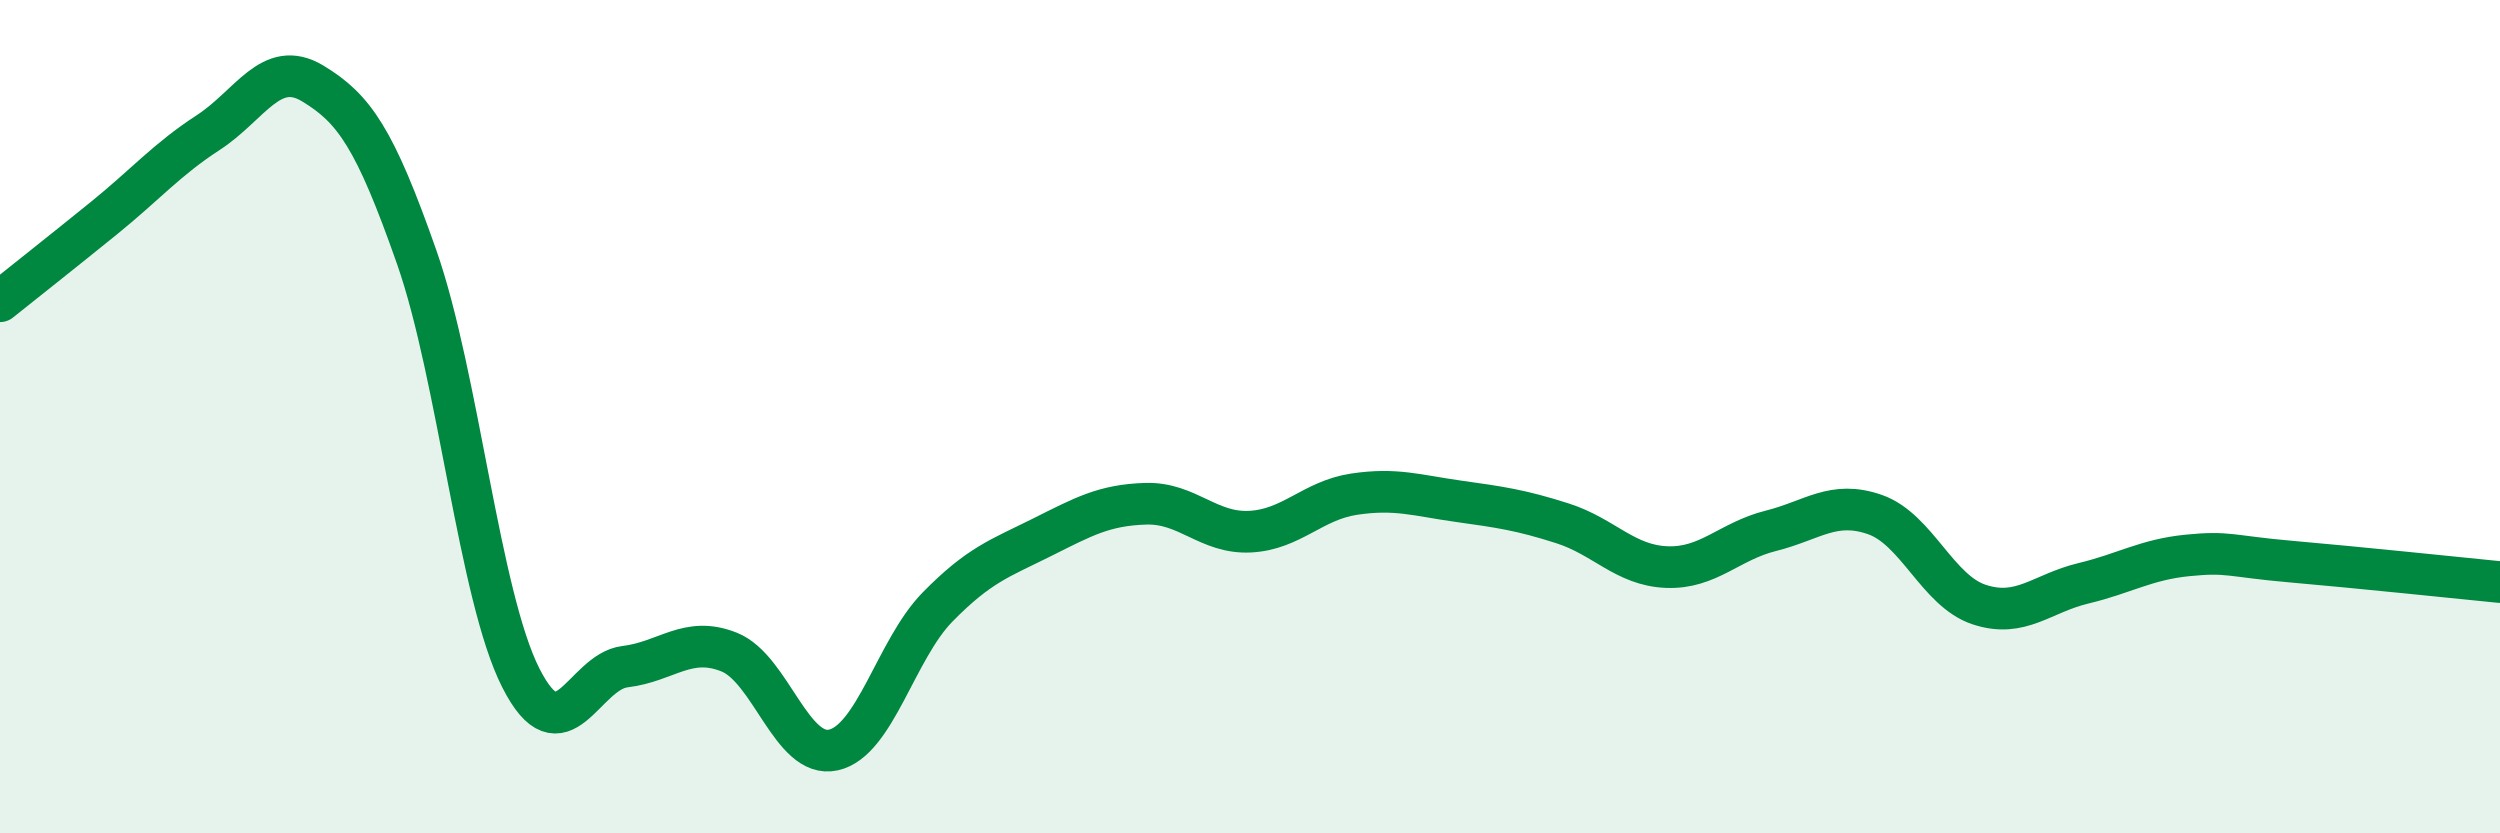 
    <svg width="60" height="20" viewBox="0 0 60 20" xmlns="http://www.w3.org/2000/svg">
      <path
        d="M 0,7.23 C 0.5,6.83 1.5,6.04 2.5,5.23 C 3.5,4.42 4,3.83 5,3.18 C 6,2.53 6.5,1.4 7.5,2 C 8.5,2.6 9,3.32 10,6.17 C 11,9.02 11.5,14.3 12.5,16.27 C 13.5,18.24 14,16.12 15,16 C 16,15.88 16.5,15.25 17.5,15.65 C 18.5,16.05 19,18.22 20,18 C 21,17.78 21.5,15.59 22.5,14.57 C 23.5,13.55 24,13.4 25,12.9 C 26,12.4 26.5,12.12 27.5,12.09 C 28.5,12.06 29,12.81 30,12.76 C 31,12.71 31.5,12.01 32.5,11.86 C 33.5,11.71 34,11.89 35,12.03 C 36,12.17 36.5,12.24 37.5,12.56 C 38.5,12.88 39,13.57 40,13.61 C 41,13.65 41.5,12.99 42.5,12.74 C 43.5,12.49 44,12 45,12.35 C 46,12.7 46.5,14.18 47.5,14.51 C 48.5,14.84 49,14.24 50,14 C 51,13.76 51.5,13.43 52.5,13.33 C 53.5,13.23 53.5,13.35 55,13.48 C 56.5,13.61 59,13.87 60,13.97L60 20L0 20Z"
        fill="#008740"
        opacity="0.1"
        stroke-linecap="round"
        stroke-linejoin="round"
      />
      <path
        d="M 0,7.23 C 0.5,6.83 1.5,6.04 2.5,5.23 C 3.5,4.42 4,3.83 5,3.18 C 6,2.53 6.5,1.4 7.5,2 C 8.5,2.6 9,3.32 10,6.17 C 11,9.02 11.5,14.3 12.5,16.27 C 13.5,18.24 14,16.12 15,16 C 16,15.88 16.5,15.25 17.5,15.65 C 18.5,16.05 19,18.22 20,18 C 21,17.78 21.5,15.59 22.5,14.57 C 23.5,13.55 24,13.4 25,12.9 C 26,12.4 26.5,12.12 27.5,12.09 C 28.5,12.06 29,12.81 30,12.76 C 31,12.71 31.5,12.01 32.5,11.86 C 33.5,11.71 34,11.89 35,12.03 C 36,12.17 36.5,12.24 37.5,12.56 C 38.5,12.88 39,13.57 40,13.61 C 41,13.65 41.5,12.99 42.5,12.74 C 43.5,12.49 44,12 45,12.35 C 46,12.7 46.5,14.18 47.5,14.51 C 48.5,14.84 49,14.24 50,14 C 51,13.76 51.5,13.43 52.5,13.33 C 53.5,13.23 53.5,13.35 55,13.48 C 56.5,13.61 59,13.87 60,13.97"
        stroke="#008740"
        stroke-width="1"
        fill="none"
        stroke-linecap="round"
        stroke-linejoin="round"
      />
    </svg>
  